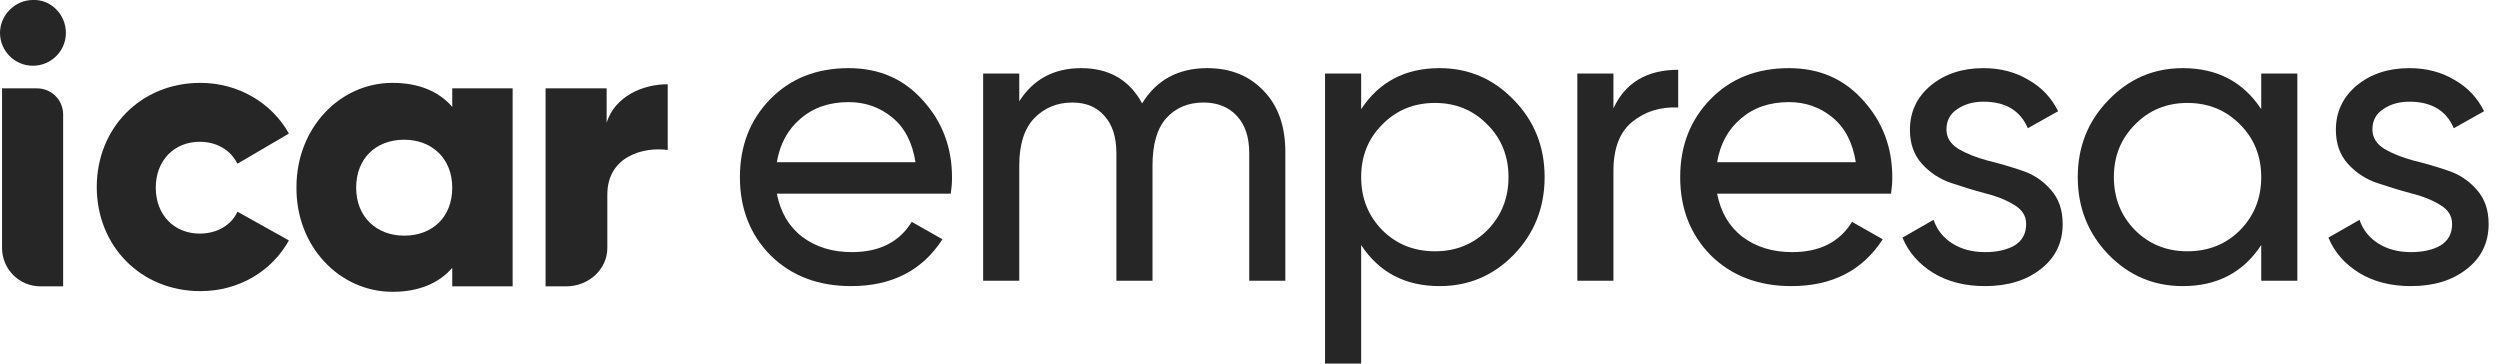<svg width="165" height="24" viewBox="0 0 165 24" fill="none" xmlns="http://www.w3.org/2000/svg">
<path d="M4.348 2.169C4.348 3.39 3.352 4.339 2.174 4.339C0.951 4.339 0 3.345 0 2.169C0 0.993 0.996 -0.001 2.174 -0.001C3.352 -0.047 4.348 0.948 4.348 2.169Z" fill="#262626"/>
<path d="M40.084 12.84V16.321C40.084 16.321 40.084 16.321 40.084 16.367C40.084 17.768 38.861 18.899 37.367 18.899H36.008V5.831H40.039V8.092C40.583 6.374 42.394 5.56 44.07 5.56V9.901C42.485 9.675 40.084 10.308 40.084 12.84Z" fill="#262626"/>
<path d="M19.068 15.869C17.936 17.904 15.762 19.215 13.225 19.215C9.285 19.215 6.386 16.231 6.386 12.342C6.386 8.454 9.285 5.469 13.225 5.469C15.716 5.469 17.936 6.781 19.068 8.815L15.671 10.805C15.218 9.901 14.312 9.358 13.18 9.358C11.504 9.358 10.281 10.579 10.281 12.387C10.281 14.196 11.504 15.417 13.18 15.417C14.312 15.417 15.264 14.874 15.671 13.97L19.068 15.869Z" fill="#262626"/>
<path d="M25.908 19.26C27.674 19.26 28.988 18.672 29.848 17.678V18.899H33.834V5.831H29.848V7.052C28.988 6.057 27.674 5.469 25.908 5.469C22.42 5.469 19.567 8.454 19.567 12.342C19.521 16.276 22.42 19.26 25.908 19.26ZM26.678 15.553C24.866 15.553 23.507 14.332 23.507 12.387C23.507 10.443 24.821 9.222 26.678 9.222C28.49 9.222 29.848 10.443 29.848 12.387C29.848 14.332 28.535 15.553 26.678 15.553Z" fill="#262626"/>
<path d="M0.135 5.832H2.445C3.397 5.832 4.167 6.601 4.167 7.55V18.899H2.672C1.268 18.899 0.135 17.768 0.135 16.367V5.832Z" fill="#262626"/>
<path d="M51.272 12.784C51.509 14.005 52.066 14.954 52.943 15.628C53.838 16.303 54.934 16.64 56.23 16.64C58.039 16.64 59.354 15.975 60.175 14.644L62.203 15.792C60.87 17.853 58.861 18.883 56.176 18.883C54.002 18.883 52.231 18.208 50.861 16.859C49.509 15.492 48.834 13.768 48.834 11.69C48.834 9.63 49.5 7.916 50.833 6.548C52.167 5.181 53.893 4.497 56.011 4.497C58.02 4.497 59.655 5.208 60.915 6.63C62.194 8.034 62.833 9.73 62.833 11.717C62.833 12.064 62.806 12.419 62.751 12.784H51.272ZM56.011 6.74C54.733 6.74 53.673 7.104 52.833 7.834C51.993 8.545 51.473 9.502 51.272 10.705H60.422C60.221 9.411 59.71 8.426 58.888 7.752C58.066 7.077 57.107 6.74 56.011 6.74Z" fill="#262626"/>
<path d="M79.682 4.497C81.216 4.497 82.458 4.998 83.408 6.001C84.357 6.986 84.832 8.326 84.832 10.022V18.527H82.449V10.104C82.449 9.046 82.175 8.226 81.627 7.642C81.079 7.059 80.348 6.767 79.435 6.767C78.412 6.767 77.591 7.113 76.969 7.806C76.367 8.481 76.065 9.52 76.065 10.924V18.527H73.682V10.104C73.682 9.046 73.417 8.226 72.888 7.642C72.376 7.059 71.673 6.767 70.778 6.767C69.773 6.767 68.933 7.113 68.257 7.806C67.6 8.499 67.271 9.538 67.271 10.924V18.527H64.888V4.853H67.271V6.685C68.203 5.226 69.563 4.497 71.353 4.497C73.198 4.497 74.54 5.272 75.38 6.822C76.33 5.272 77.764 4.497 79.682 4.497Z" fill="#262626"/>
<path d="M95.013 4.497C96.931 4.497 98.566 5.199 99.917 6.603C101.269 7.989 101.945 9.684 101.945 11.69C101.945 13.695 101.269 15.4 99.917 16.804C98.566 18.19 96.931 18.883 95.013 18.883C92.749 18.883 91.023 17.98 89.836 16.175V23.997H87.452V4.853H89.836V7.205C91.023 5.4 92.749 4.497 95.013 4.497ZM94.712 16.585C96.082 16.585 97.233 16.12 98.164 15.191C99.096 14.242 99.561 13.076 99.561 11.69C99.561 10.304 99.096 9.146 98.164 8.217C97.233 7.268 96.082 6.794 94.712 6.794C93.324 6.794 92.164 7.268 91.233 8.217C90.301 9.146 89.836 10.304 89.836 11.69C89.836 13.076 90.301 14.242 91.233 15.191C92.164 16.12 93.324 16.585 94.712 16.585Z" fill="#262626"/>
<path d="M106.487 7.15C107.273 5.454 108.697 4.606 110.761 4.606V7.095C109.592 7.041 108.588 7.351 107.747 8.025C106.907 8.7 106.487 9.785 106.487 11.28V18.527H104.104V4.853H106.487V7.15Z" fill="#262626"/>
<path d="M113.33 12.784C113.568 14.005 114.125 14.954 115.001 15.628C115.896 16.303 116.992 16.64 118.289 16.64C120.097 16.64 121.412 15.975 122.234 14.644L124.261 15.792C122.928 17.853 120.919 18.883 118.234 18.883C116.061 18.883 114.289 18.208 112.919 16.859C111.568 15.492 110.892 13.768 110.892 11.69C110.892 9.63 111.559 7.916 112.892 6.548C114.225 5.181 115.951 4.497 118.07 4.497C120.079 4.497 121.713 5.208 122.974 6.63C124.252 8.034 124.891 9.73 124.891 11.717C124.891 12.064 124.864 12.419 124.809 12.784H113.33ZM118.07 6.74C116.791 6.74 115.732 7.104 114.892 7.834C114.052 8.545 113.531 9.502 113.33 10.705H122.481C122.28 9.411 121.768 8.426 120.946 7.752C120.125 7.077 119.166 6.74 118.07 6.74Z" fill="#262626"/>
<path d="M128.466 8.545C128.466 9.074 128.731 9.502 129.26 9.83C129.79 10.14 130.429 10.395 131.178 10.596C131.927 10.778 132.676 10.997 133.425 11.252C134.174 11.489 134.813 11.909 135.342 12.51C135.872 13.094 136.137 13.851 136.137 14.78C136.137 16.02 135.653 17.014 134.685 17.761C133.735 18.509 132.511 18.883 131.014 18.883C129.681 18.883 128.539 18.591 127.589 18.008C126.64 17.424 125.964 16.649 125.562 15.683L127.617 14.507C127.836 15.163 128.247 15.683 128.85 16.066C129.452 16.449 130.174 16.64 131.014 16.64C131.799 16.64 132.448 16.494 132.959 16.203C133.47 15.893 133.726 15.418 133.726 14.78C133.726 14.252 133.461 13.832 132.932 13.522C132.402 13.194 131.763 12.939 131.014 12.757C130.265 12.556 129.516 12.328 128.767 12.073C128.019 11.818 127.379 11.398 126.85 10.815C126.32 10.231 126.055 9.484 126.055 8.572C126.055 7.387 126.512 6.412 127.425 5.646C128.356 4.88 129.516 4.497 130.904 4.497C132.018 4.497 133.005 4.752 133.863 5.263C134.74 5.755 135.397 6.448 135.836 7.341L133.836 8.463C133.342 7.296 132.365 6.712 130.904 6.712C130.228 6.712 129.653 6.876 129.178 7.205C128.703 7.515 128.466 7.961 128.466 8.545Z" fill="#262626"/>
<path d="M149.241 4.853H151.625V18.527H149.241V16.175C148.054 17.98 146.328 18.883 144.064 18.883C142.146 18.883 140.511 18.19 139.16 16.804C137.808 15.4 137.132 13.695 137.132 11.69C137.132 9.684 137.808 7.989 139.16 6.603C140.511 5.199 142.146 4.497 144.064 4.497C146.328 4.497 148.054 5.4 149.241 7.205V4.853ZM144.365 16.585C145.753 16.585 146.913 16.12 147.844 15.191C148.776 14.242 149.241 13.076 149.241 11.69C149.241 10.304 148.776 9.146 147.844 8.217C146.913 7.268 145.753 6.794 144.365 6.794C142.995 6.794 141.844 7.268 140.913 8.217C139.982 9.146 139.516 10.304 139.516 11.69C139.516 13.076 139.982 14.242 140.913 15.191C141.844 16.12 142.995 16.585 144.365 16.585Z" fill="#262626"/>
<path d="M156.579 8.545C156.579 9.074 156.844 9.502 157.374 9.83C157.903 10.14 158.542 10.395 159.291 10.596C160.04 10.778 160.789 10.997 161.538 11.252C162.287 11.489 162.926 11.909 163.455 12.51C163.985 13.094 164.25 13.851 164.25 14.78C164.25 16.02 163.766 17.014 162.798 17.761C161.848 18.509 160.625 18.883 159.127 18.883C157.794 18.883 156.652 18.591 155.702 18.008C154.753 17.424 154.077 16.649 153.675 15.683L155.73 14.507C155.949 15.163 156.36 15.683 156.963 16.066C157.565 16.449 158.287 16.64 159.127 16.64C159.912 16.64 160.561 16.494 161.072 16.203C161.583 15.893 161.839 15.418 161.839 14.78C161.839 14.252 161.574 13.832 161.045 13.522C160.515 13.194 159.876 12.939 159.127 12.757C158.378 12.556 157.629 12.328 156.88 12.073C156.132 11.818 155.492 11.398 154.963 10.815C154.433 10.231 154.168 9.484 154.168 8.572C154.168 7.387 154.625 6.412 155.538 5.646C156.469 4.88 157.629 4.497 159.017 4.497C160.131 4.497 161.118 4.752 161.976 5.263C162.853 5.755 163.51 6.448 163.949 7.341L161.949 8.463C161.456 7.296 160.478 6.712 159.017 6.712C158.342 6.712 157.766 6.876 157.291 7.205C156.817 7.515 156.579 7.961 156.579 8.545Z" fill="#262626"/>
</svg>
